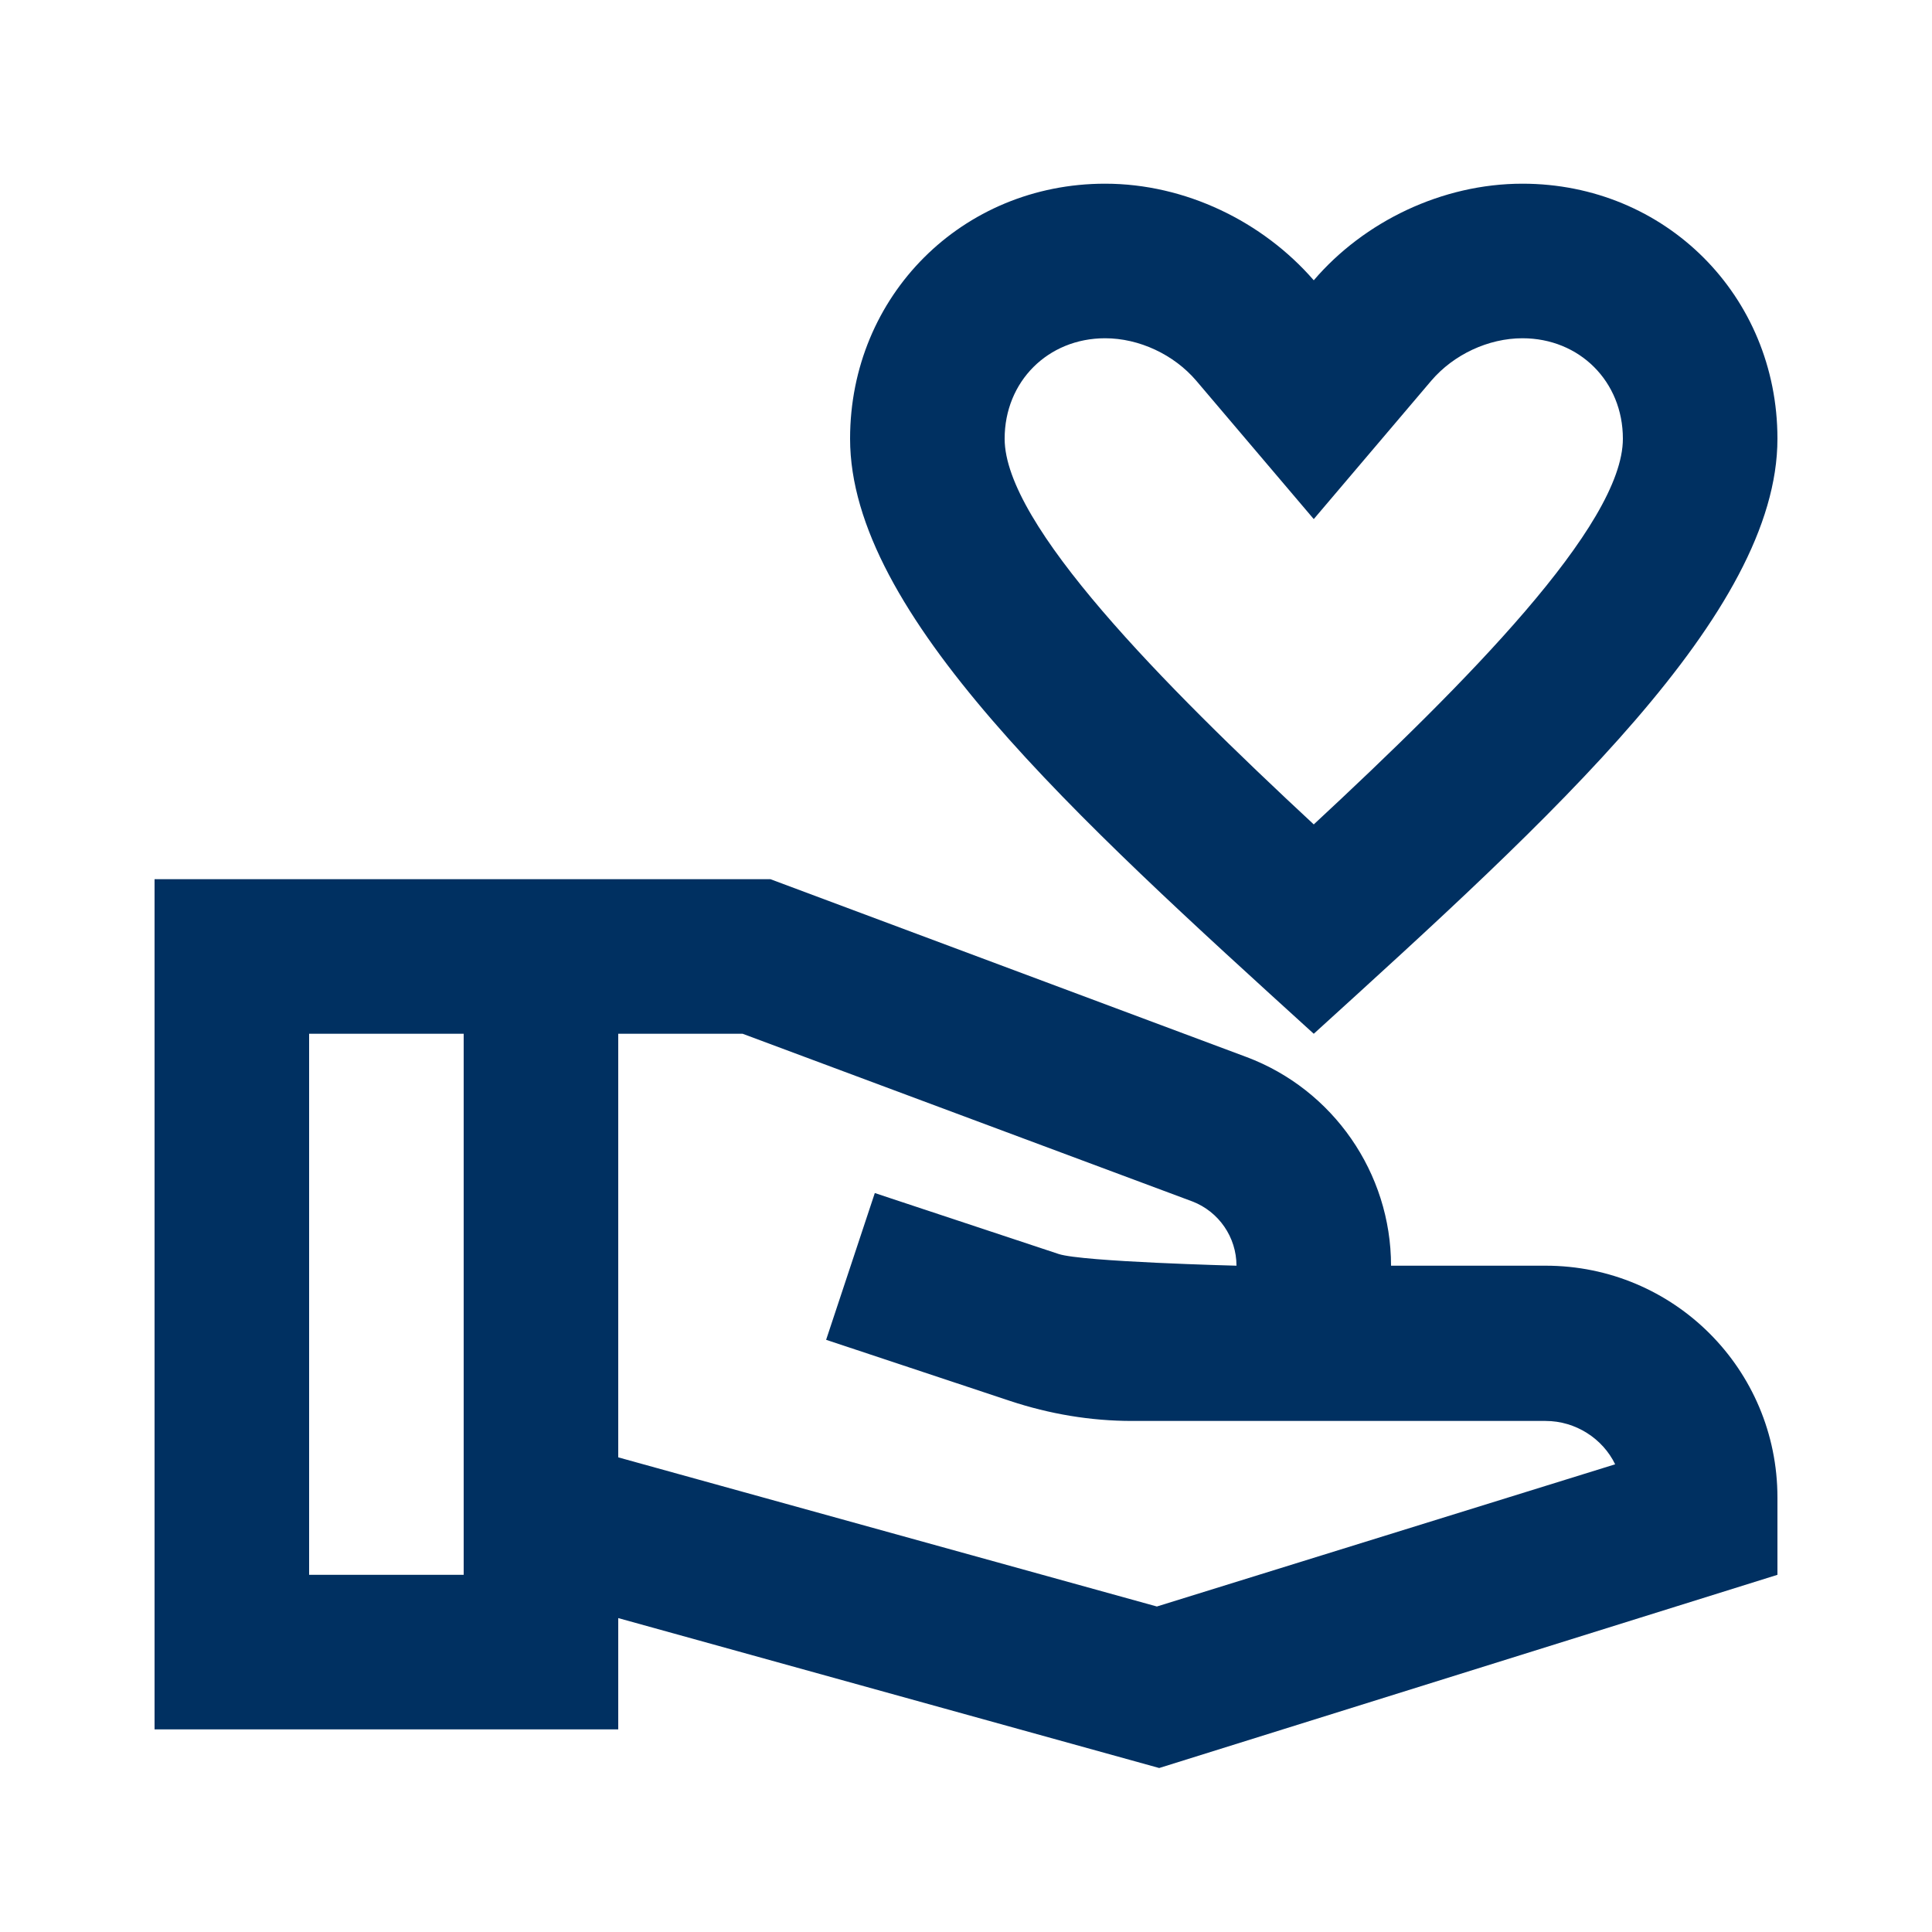 <svg width="25" height="25" viewBox="0 0 25 25" fill="none" xmlns="http://www.w3.org/2000/svg">
<path d="M17 13.377C20.09 10.568 23 7.937 23 5.677C23 3.827 21.55 2.377 19.7 2.377C18.66 2.377 17.65 2.867 17 3.627C16.34 2.867 15.34 2.377 14.3 2.377C12.45 2.377 11 3.827 11 5.677C11 7.937 13.91 10.568 17 13.377ZM14.3 4.377C14.74 4.377 15.19 4.587 15.48 4.927L17 6.717L18.52 4.927C18.81 4.587 19.26 4.377 19.7 4.377C20.44 4.377 21 4.937 21 5.677C21 6.797 18.96 8.847 17 10.668C15.04 8.847 13 6.787 13 5.677C13 4.937 13.56 4.377 14.3 4.377Z" fill="#003061"/>
<path d="M20 16.378H18C18 15.178 17.25 14.098 16.13 13.678L9.97 11.377H2V22.378H8V20.938L15 22.878L23 20.378V19.378C23 17.718 21.66 16.378 20 16.378ZM4 20.378V13.377H6V20.378H4ZM14.97 20.788L8 18.858V13.377H9.61L15.43 15.547C15.77 15.678 16 16.008 16 16.378C16 16.378 14.01 16.328 13.7 16.227L11.32 15.438L10.69 17.337L13.07 18.128C13.58 18.297 14.11 18.387 14.65 18.387H20C20.39 18.387 20.74 18.617 20.9 18.948L14.97 20.788Z" fill="#003061"/>
</svg>
